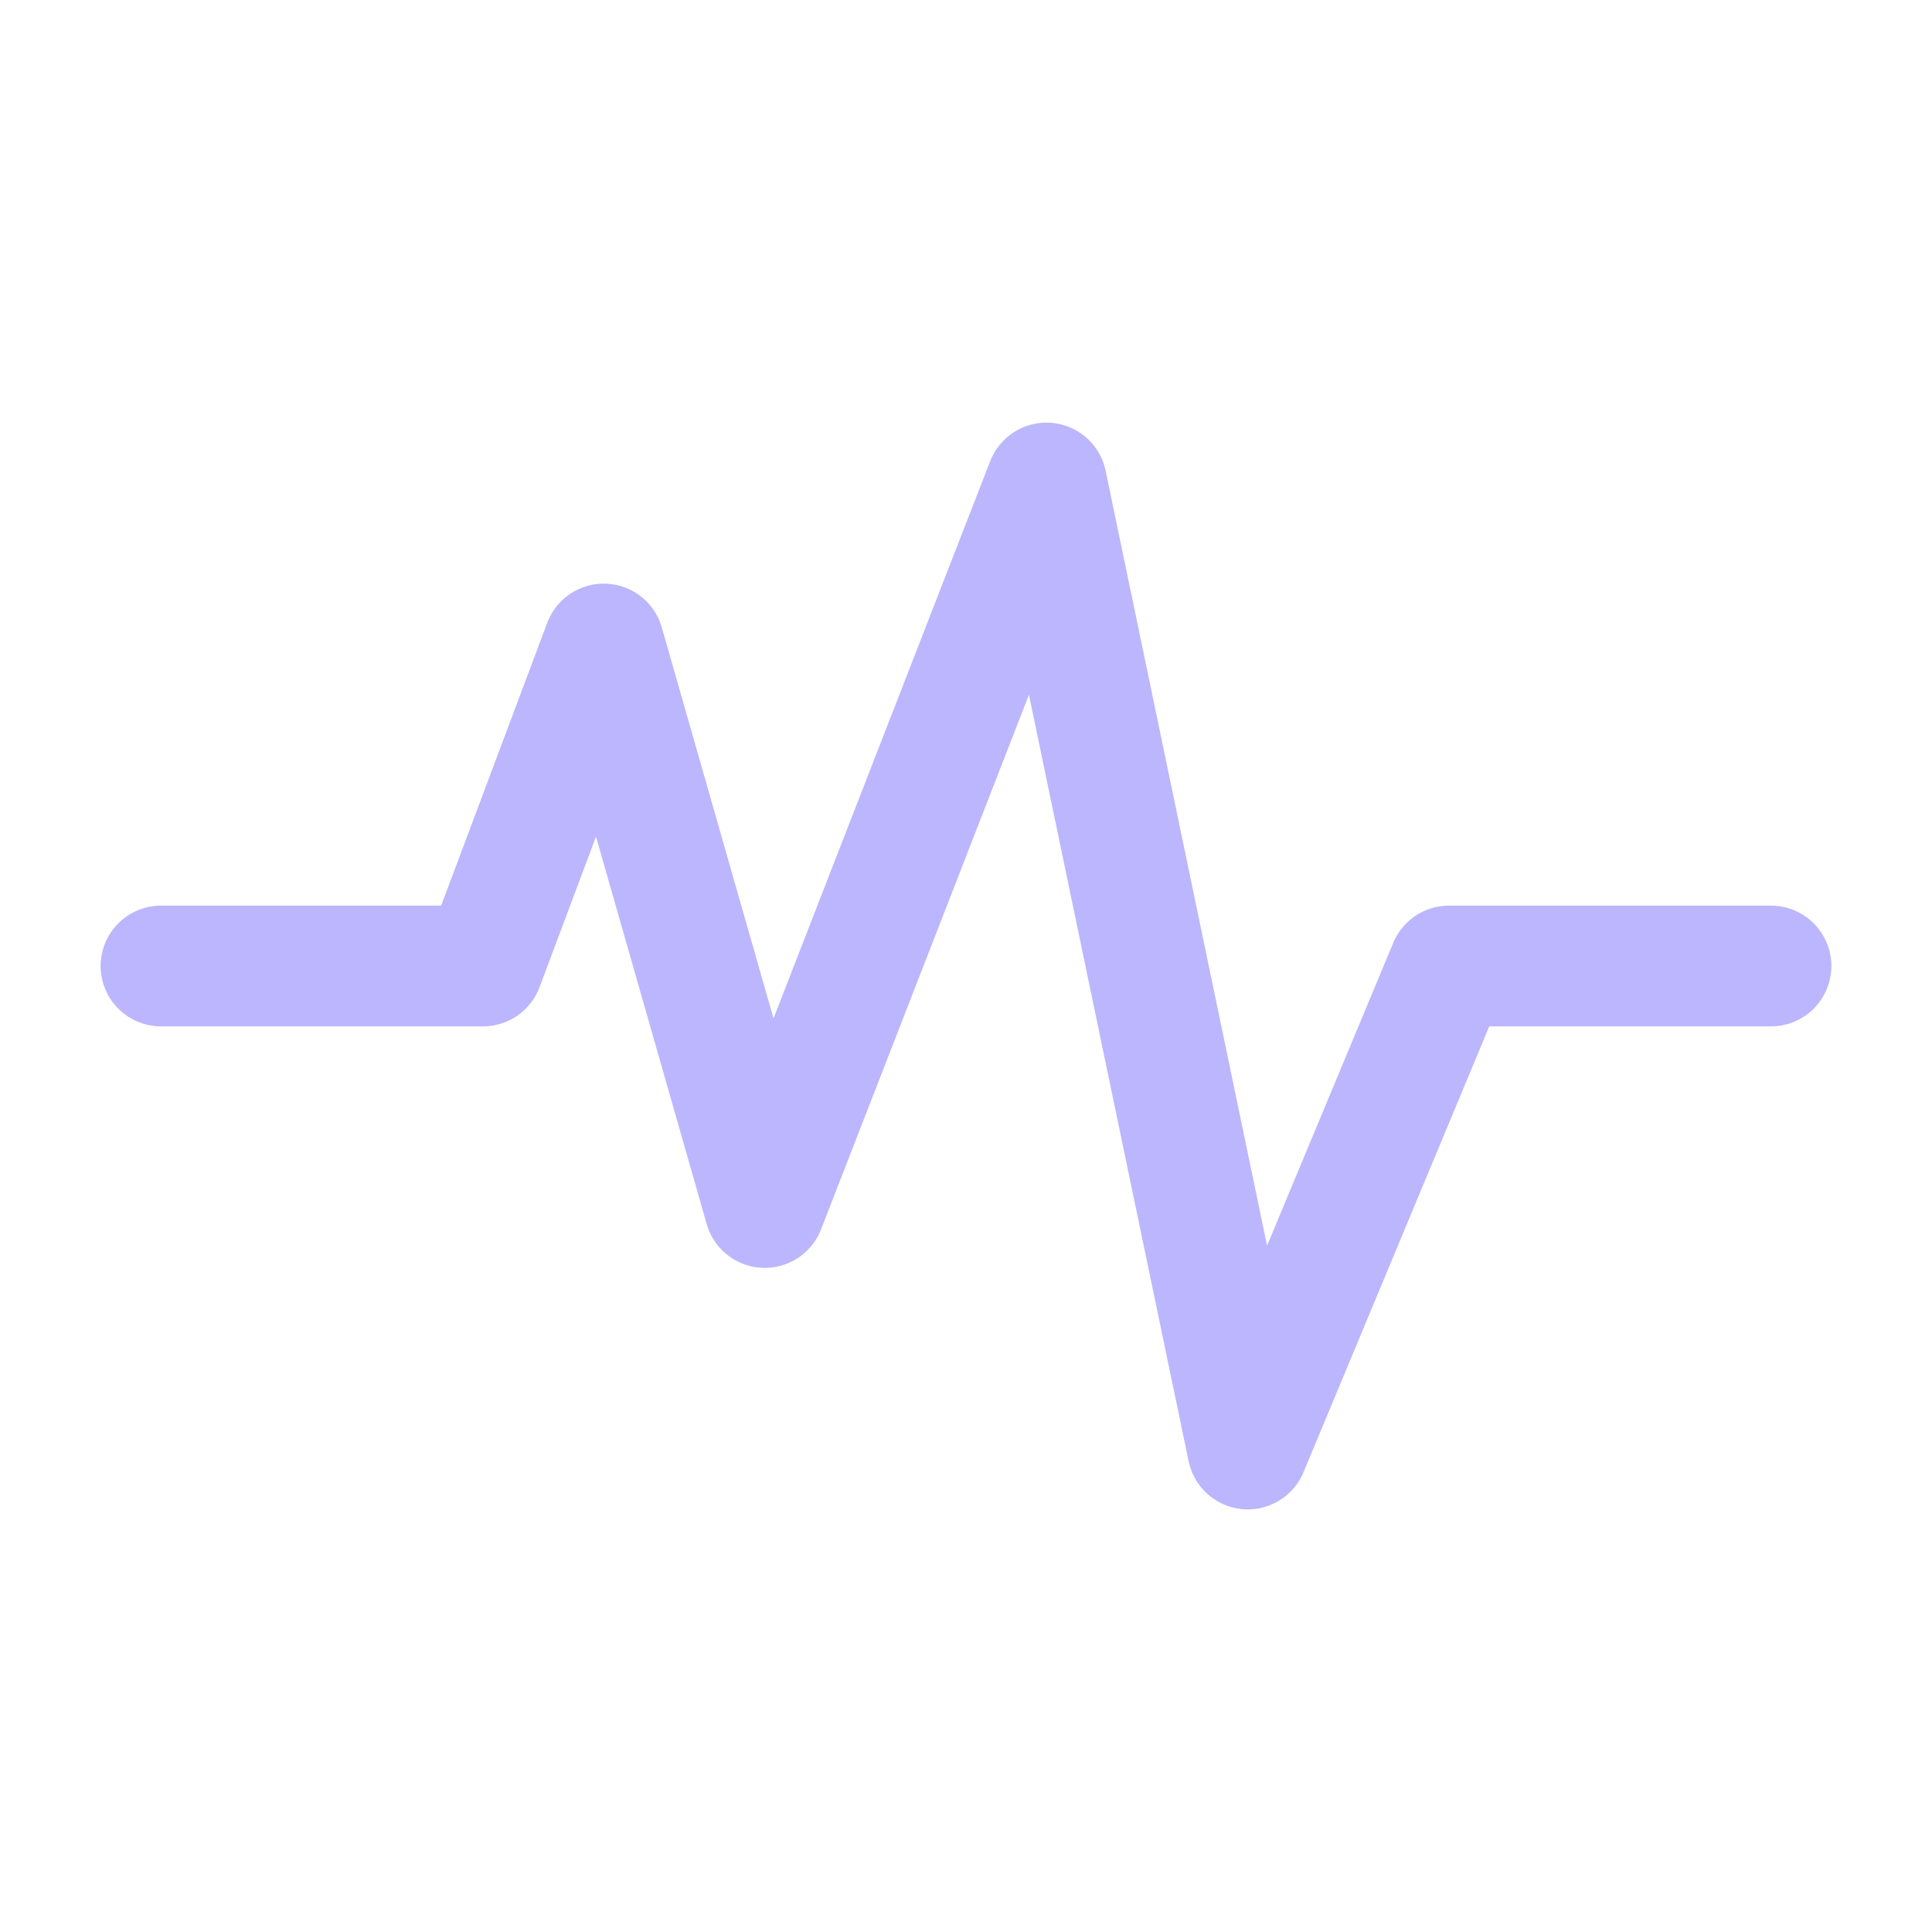 <svg width="80" height="80" viewBox="0 0 80 80" fill="none" xmlns="http://www.w3.org/2000/svg">
<path d="M6.667 40H20L25 26.667L31.667 50L43.333 20L51.667 60L60 40H73.333" stroke="#BBB6FD" stroke-width="5" stroke-linecap="round" stroke-linejoin="round"/>
</svg>
